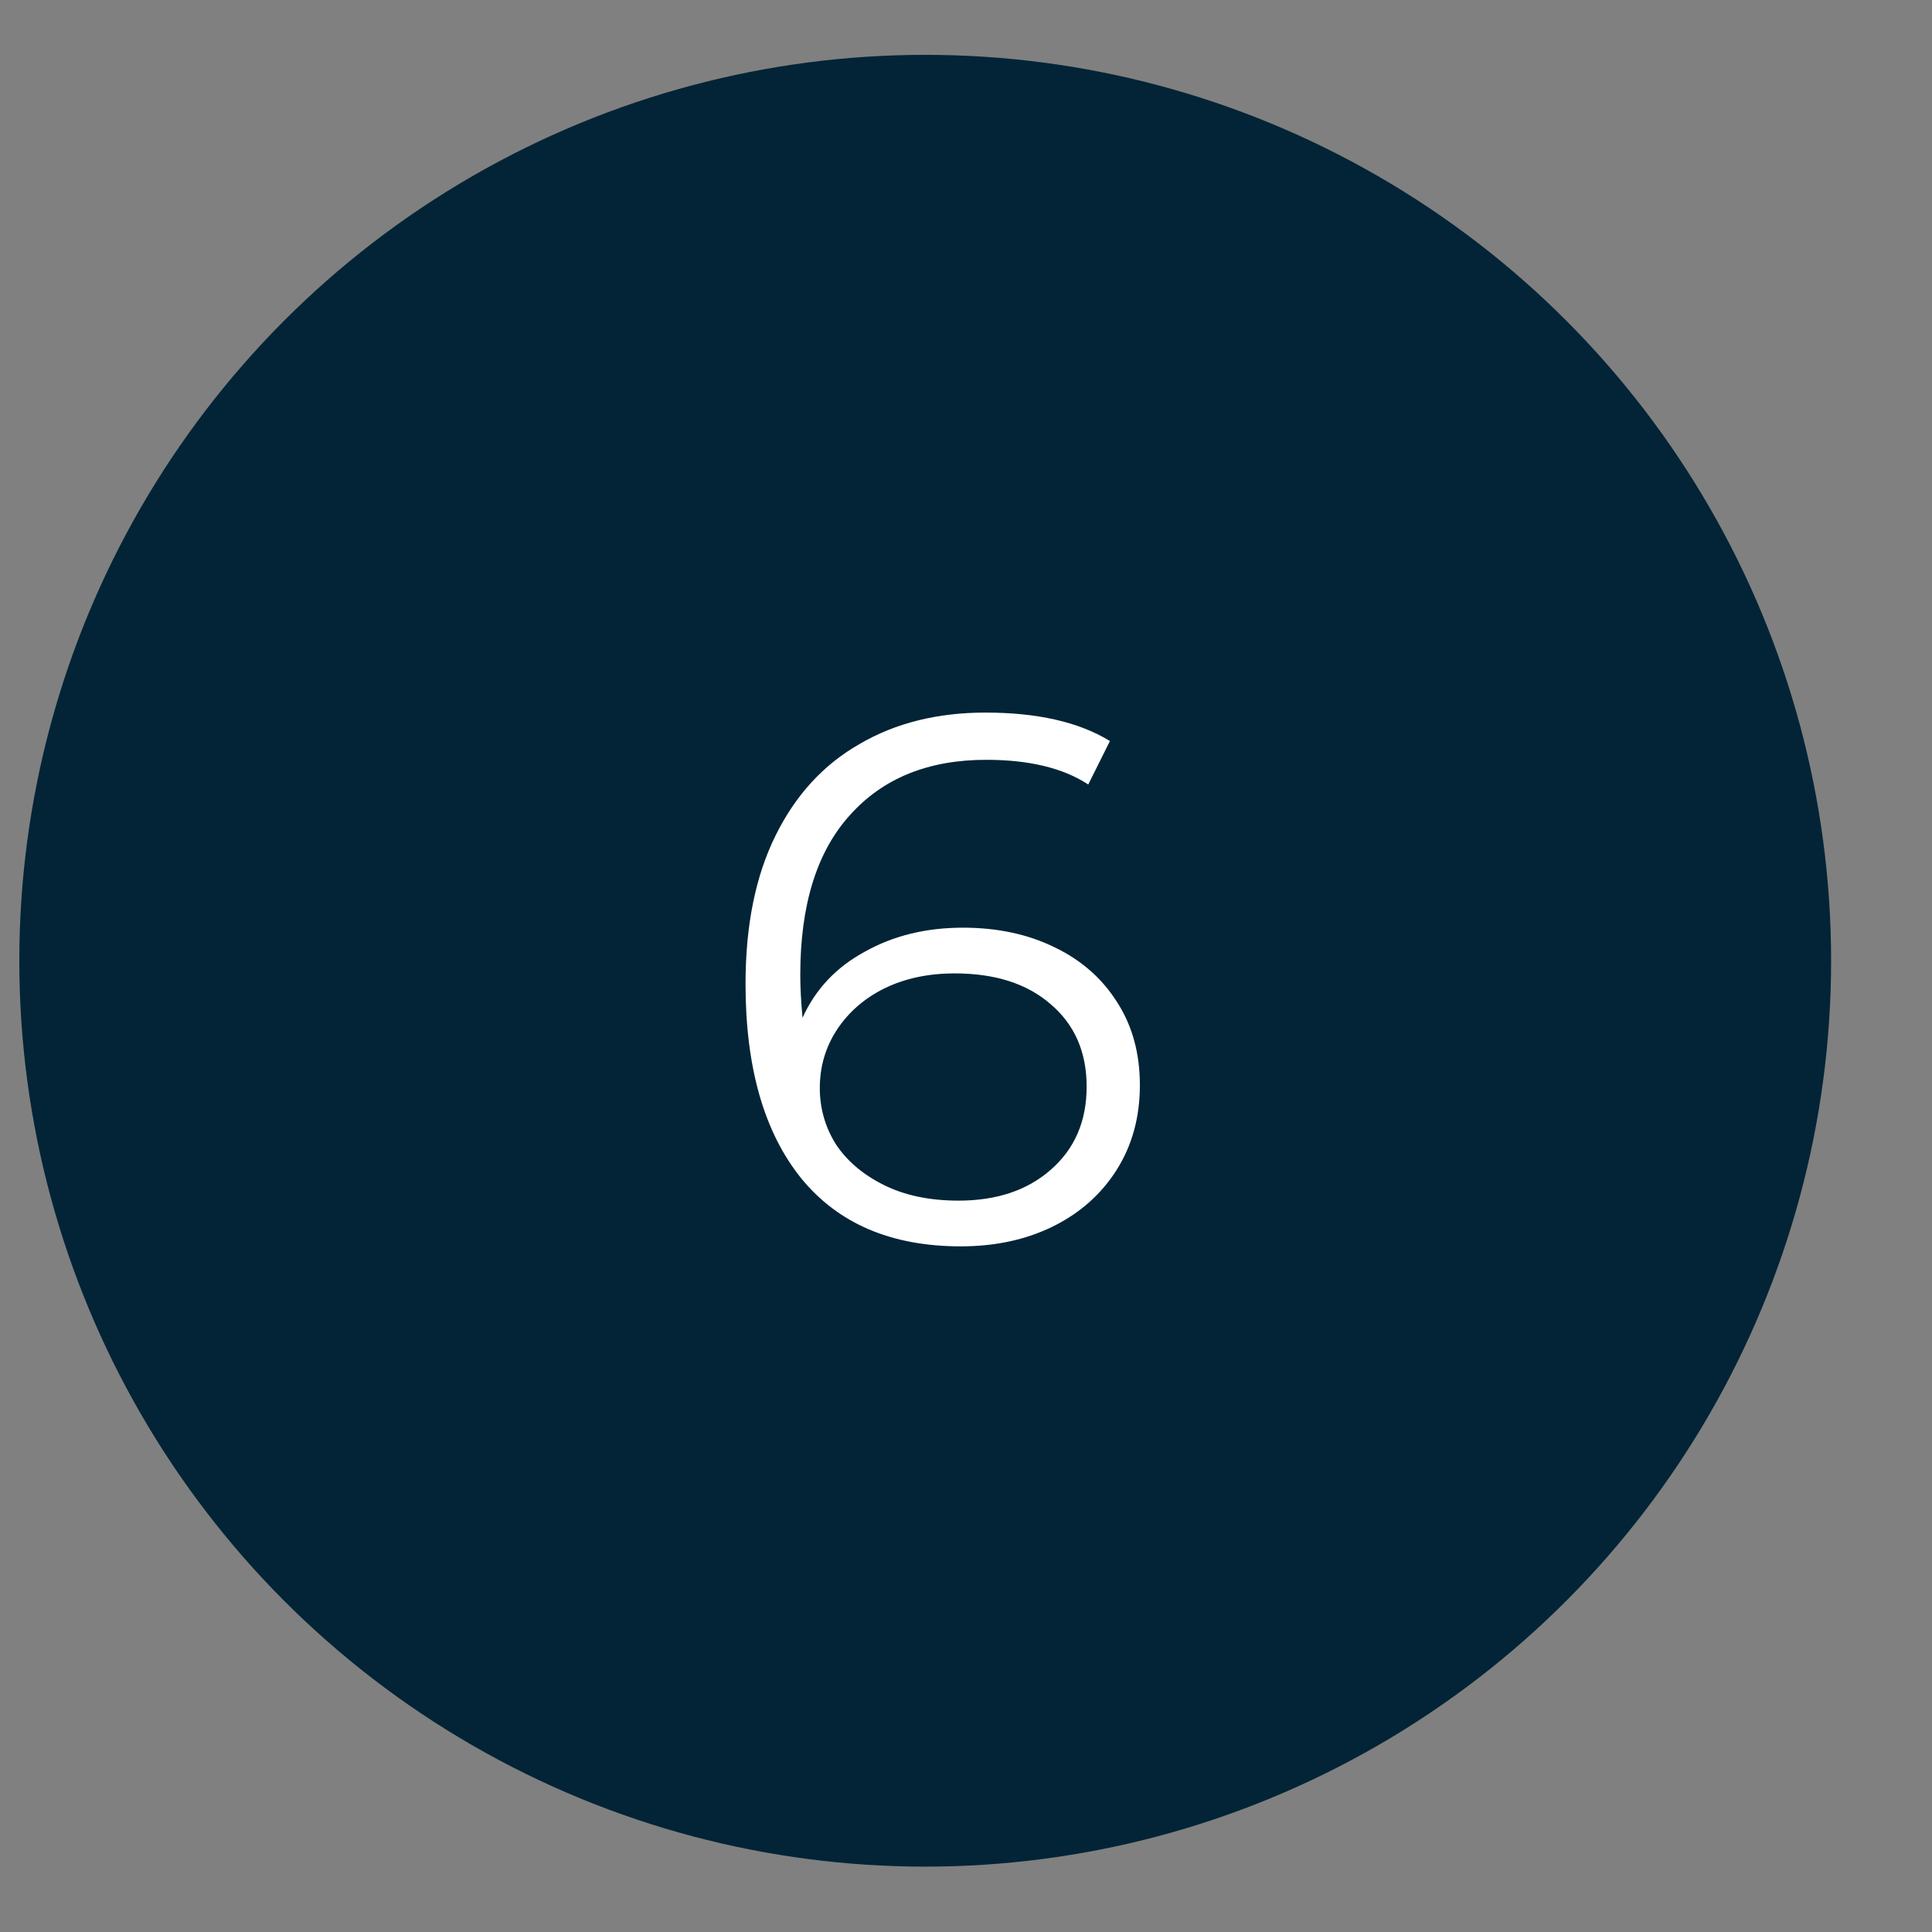 <?xml version="1.0" encoding="UTF-8"?> <svg xmlns="http://www.w3.org/2000/svg" width="18" height="18" viewBox="0 0 18 18" fill="none"><rect x="0" y="0" width="18" height="18" fill="#808080" stroke="none"/> <circle cx="8.62" cy="8.951" r="8.44" fill="#022436"></circle> <path d="M8.972 8.643C9.293 8.643 9.577 8.704 9.824 8.825C10.076 8.946 10.271 9.118 10.411 9.342C10.551 9.561 10.62 9.817 10.62 10.11C10.62 10.408 10.548 10.671 10.404 10.899C10.259 11.128 10.059 11.305 9.803 11.43C9.552 11.552 9.268 11.612 8.951 11.612C8.304 11.612 7.808 11.4 7.463 10.976C7.119 10.548 6.946 9.945 6.946 9.167C6.946 8.622 7.039 8.161 7.226 7.784C7.412 7.407 7.673 7.123 8.008 6.932C8.343 6.736 8.734 6.639 9.181 6.639C9.666 6.639 10.052 6.727 10.341 6.904L10.139 7.309C9.906 7.156 9.589 7.079 9.188 7.079C8.648 7.079 8.225 7.251 7.917 7.596C7.61 7.936 7.456 8.431 7.456 9.083C7.456 9.2 7.463 9.333 7.477 9.482C7.598 9.216 7.791 9.011 8.057 8.867C8.322 8.718 8.627 8.643 8.972 8.643ZM8.93 11.186C9.284 11.186 9.57 11.091 9.789 10.899C10.013 10.704 10.124 10.445 10.124 10.124C10.124 9.803 10.013 9.547 9.789 9.356C9.57 9.165 9.272 9.069 8.895 9.069C8.648 9.069 8.429 9.116 8.239 9.209C8.052 9.302 7.906 9.43 7.798 9.593C7.691 9.756 7.638 9.938 7.638 10.138C7.638 10.324 7.687 10.497 7.784 10.655C7.887 10.813 8.036 10.941 8.232 11.039C8.427 11.137 8.66 11.186 8.93 11.186Z" fill="white"></path> </svg> 
